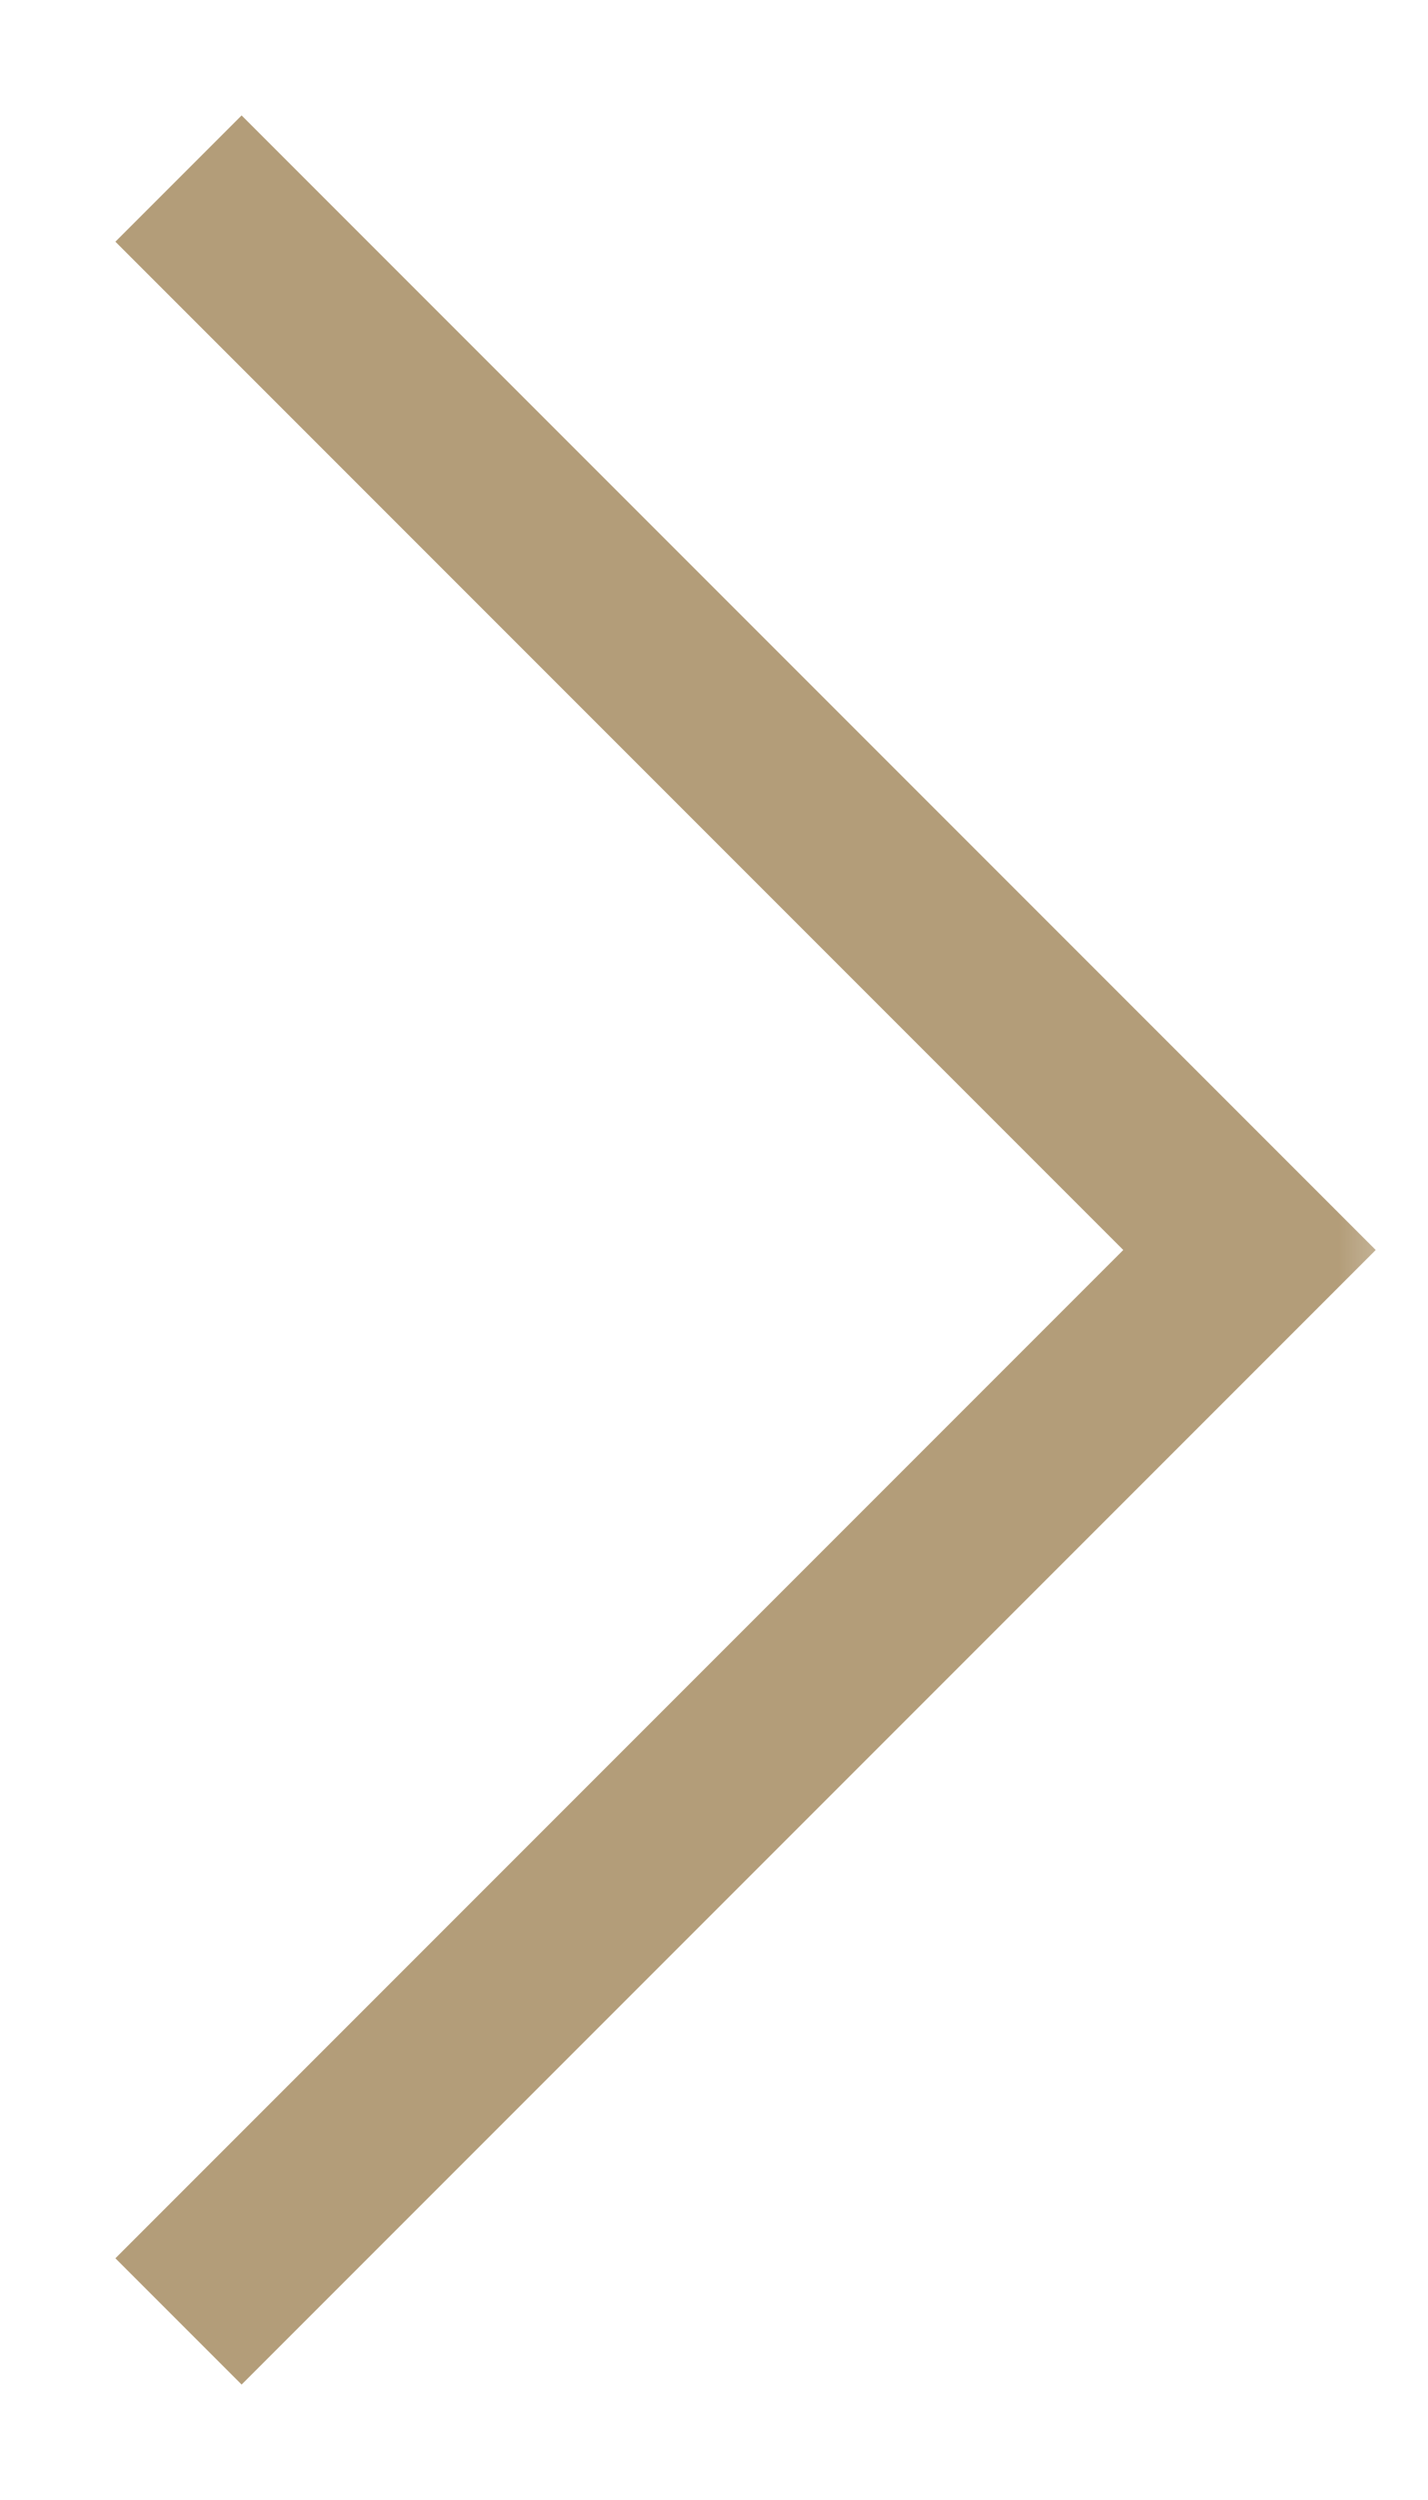<svg width="8" height="14" viewBox="0 0 8 14" fill="none" xmlns="http://www.w3.org/2000/svg">
<mask id="mask0_174_1726" style="mask-type:alpha" maskUnits="userSpaceOnUse" x="0" y="0" width="8" height="14">
<rect width="8" height="14" fill="#FF9D9D"/>
</mask>
<g mask="url(#mask0_174_1726)">
<path d="M1 13L7 7L1 1" stroke="#B39D79"/>
</g>
</svg>
